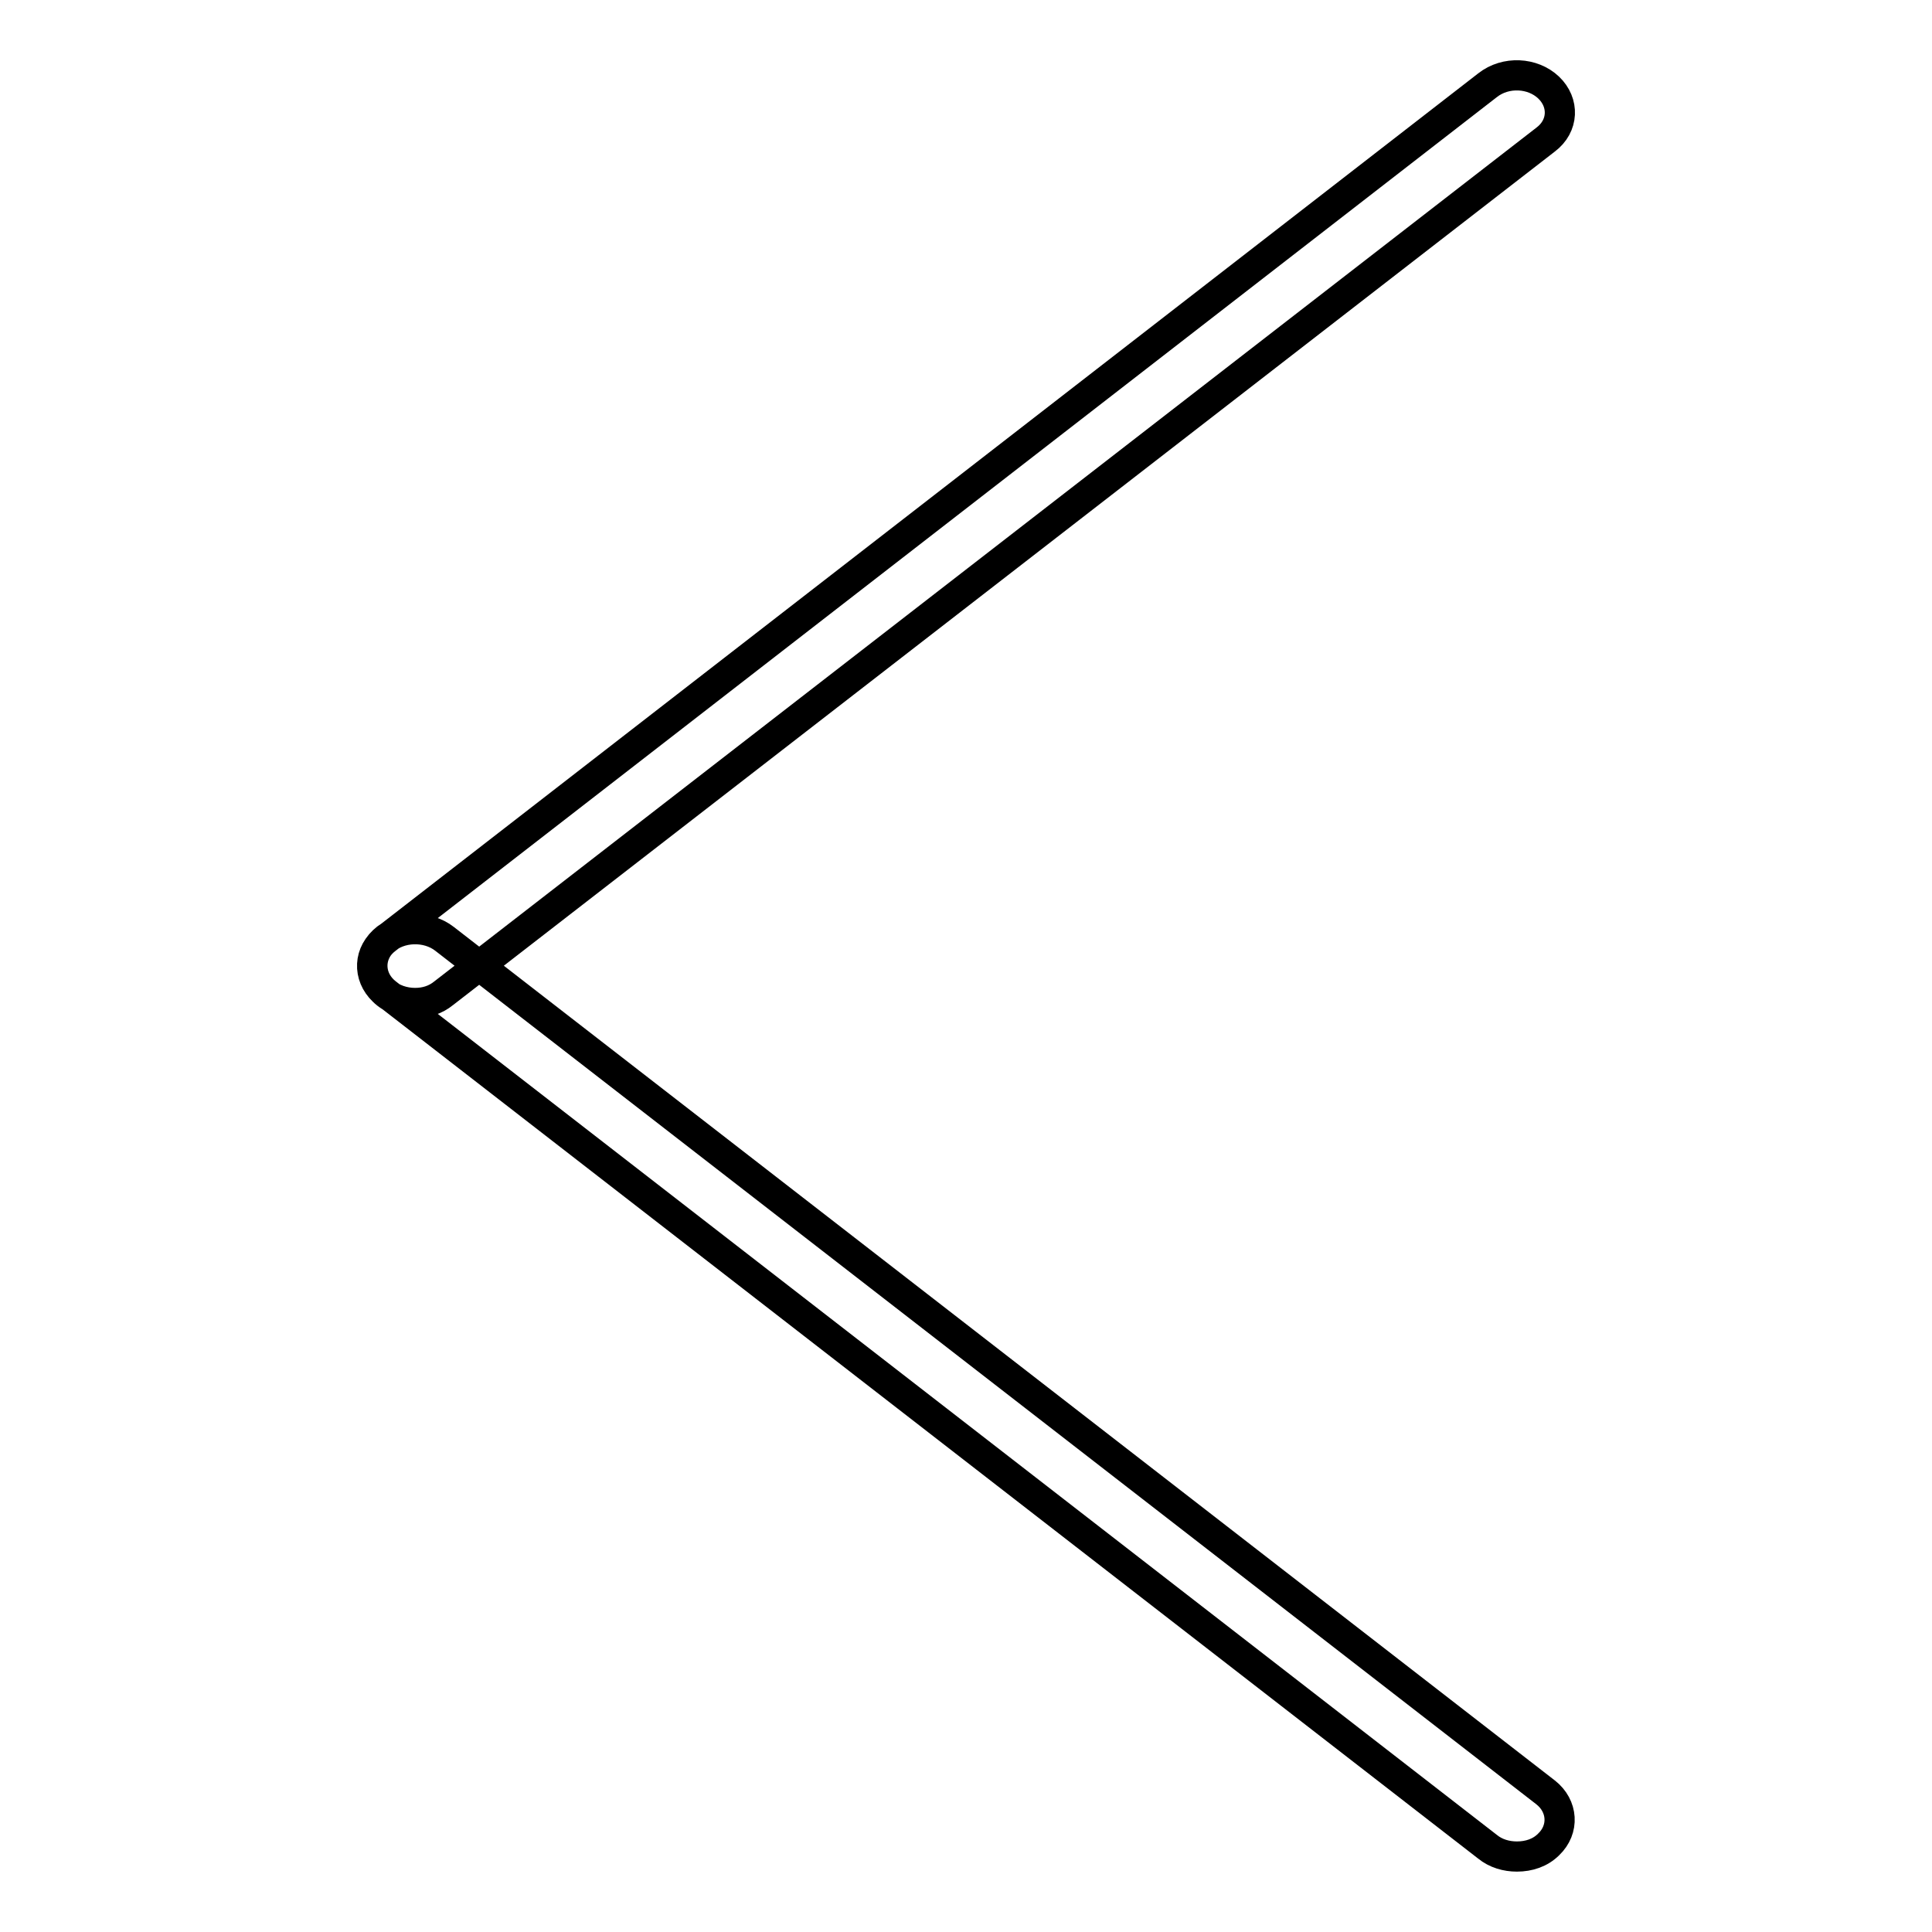<?xml version="1.0" encoding="utf-8"?>
<!-- Svg Vector Icons : http://www.onlinewebfonts.com/icon -->
<!DOCTYPE svg PUBLIC "-//W3C//DTD SVG 1.1//EN" "http://www.w3.org/Graphics/SVG/1.1/DTD/svg11.dtd">
<svg version="1.1" xmlns="http://www.w3.org/2000/svg" xmlns:xlink="http://www.w3.org/1999/xlink" x="0px" y="0px" viewBox="0 0 256 256" enable-background="new 0 0 256 256" xml:space="preserve">
<g> <path stroke-width="4" fill-opacity="0" stroke="#000000"  d="M55,132.9c1.4,0,2.7-0.4,3.8-1.3L204.8,18.5c2.4-1.8,2.5-4.9,0.4-6.9c-2.1-2-5.7-2.2-8.1-0.3L51.2,124.4 c-2.4,1.8-2.5,4.9-0.4,6.9C51.9,132.4,53.5,132.9,55,132.9 M201,246c1.6,0,3.1-0.5,4.2-1.6c2.1-2,1.9-5.1-0.4-6.9L58.9,124.4 c-2.3-1.8-6-1.7-8.1,0.3c-2.1,2-1.9,5.1,0.4,6.9l145.9,113.1C198.2,245.6,199.6,246,201,246"/></g>
</svg>